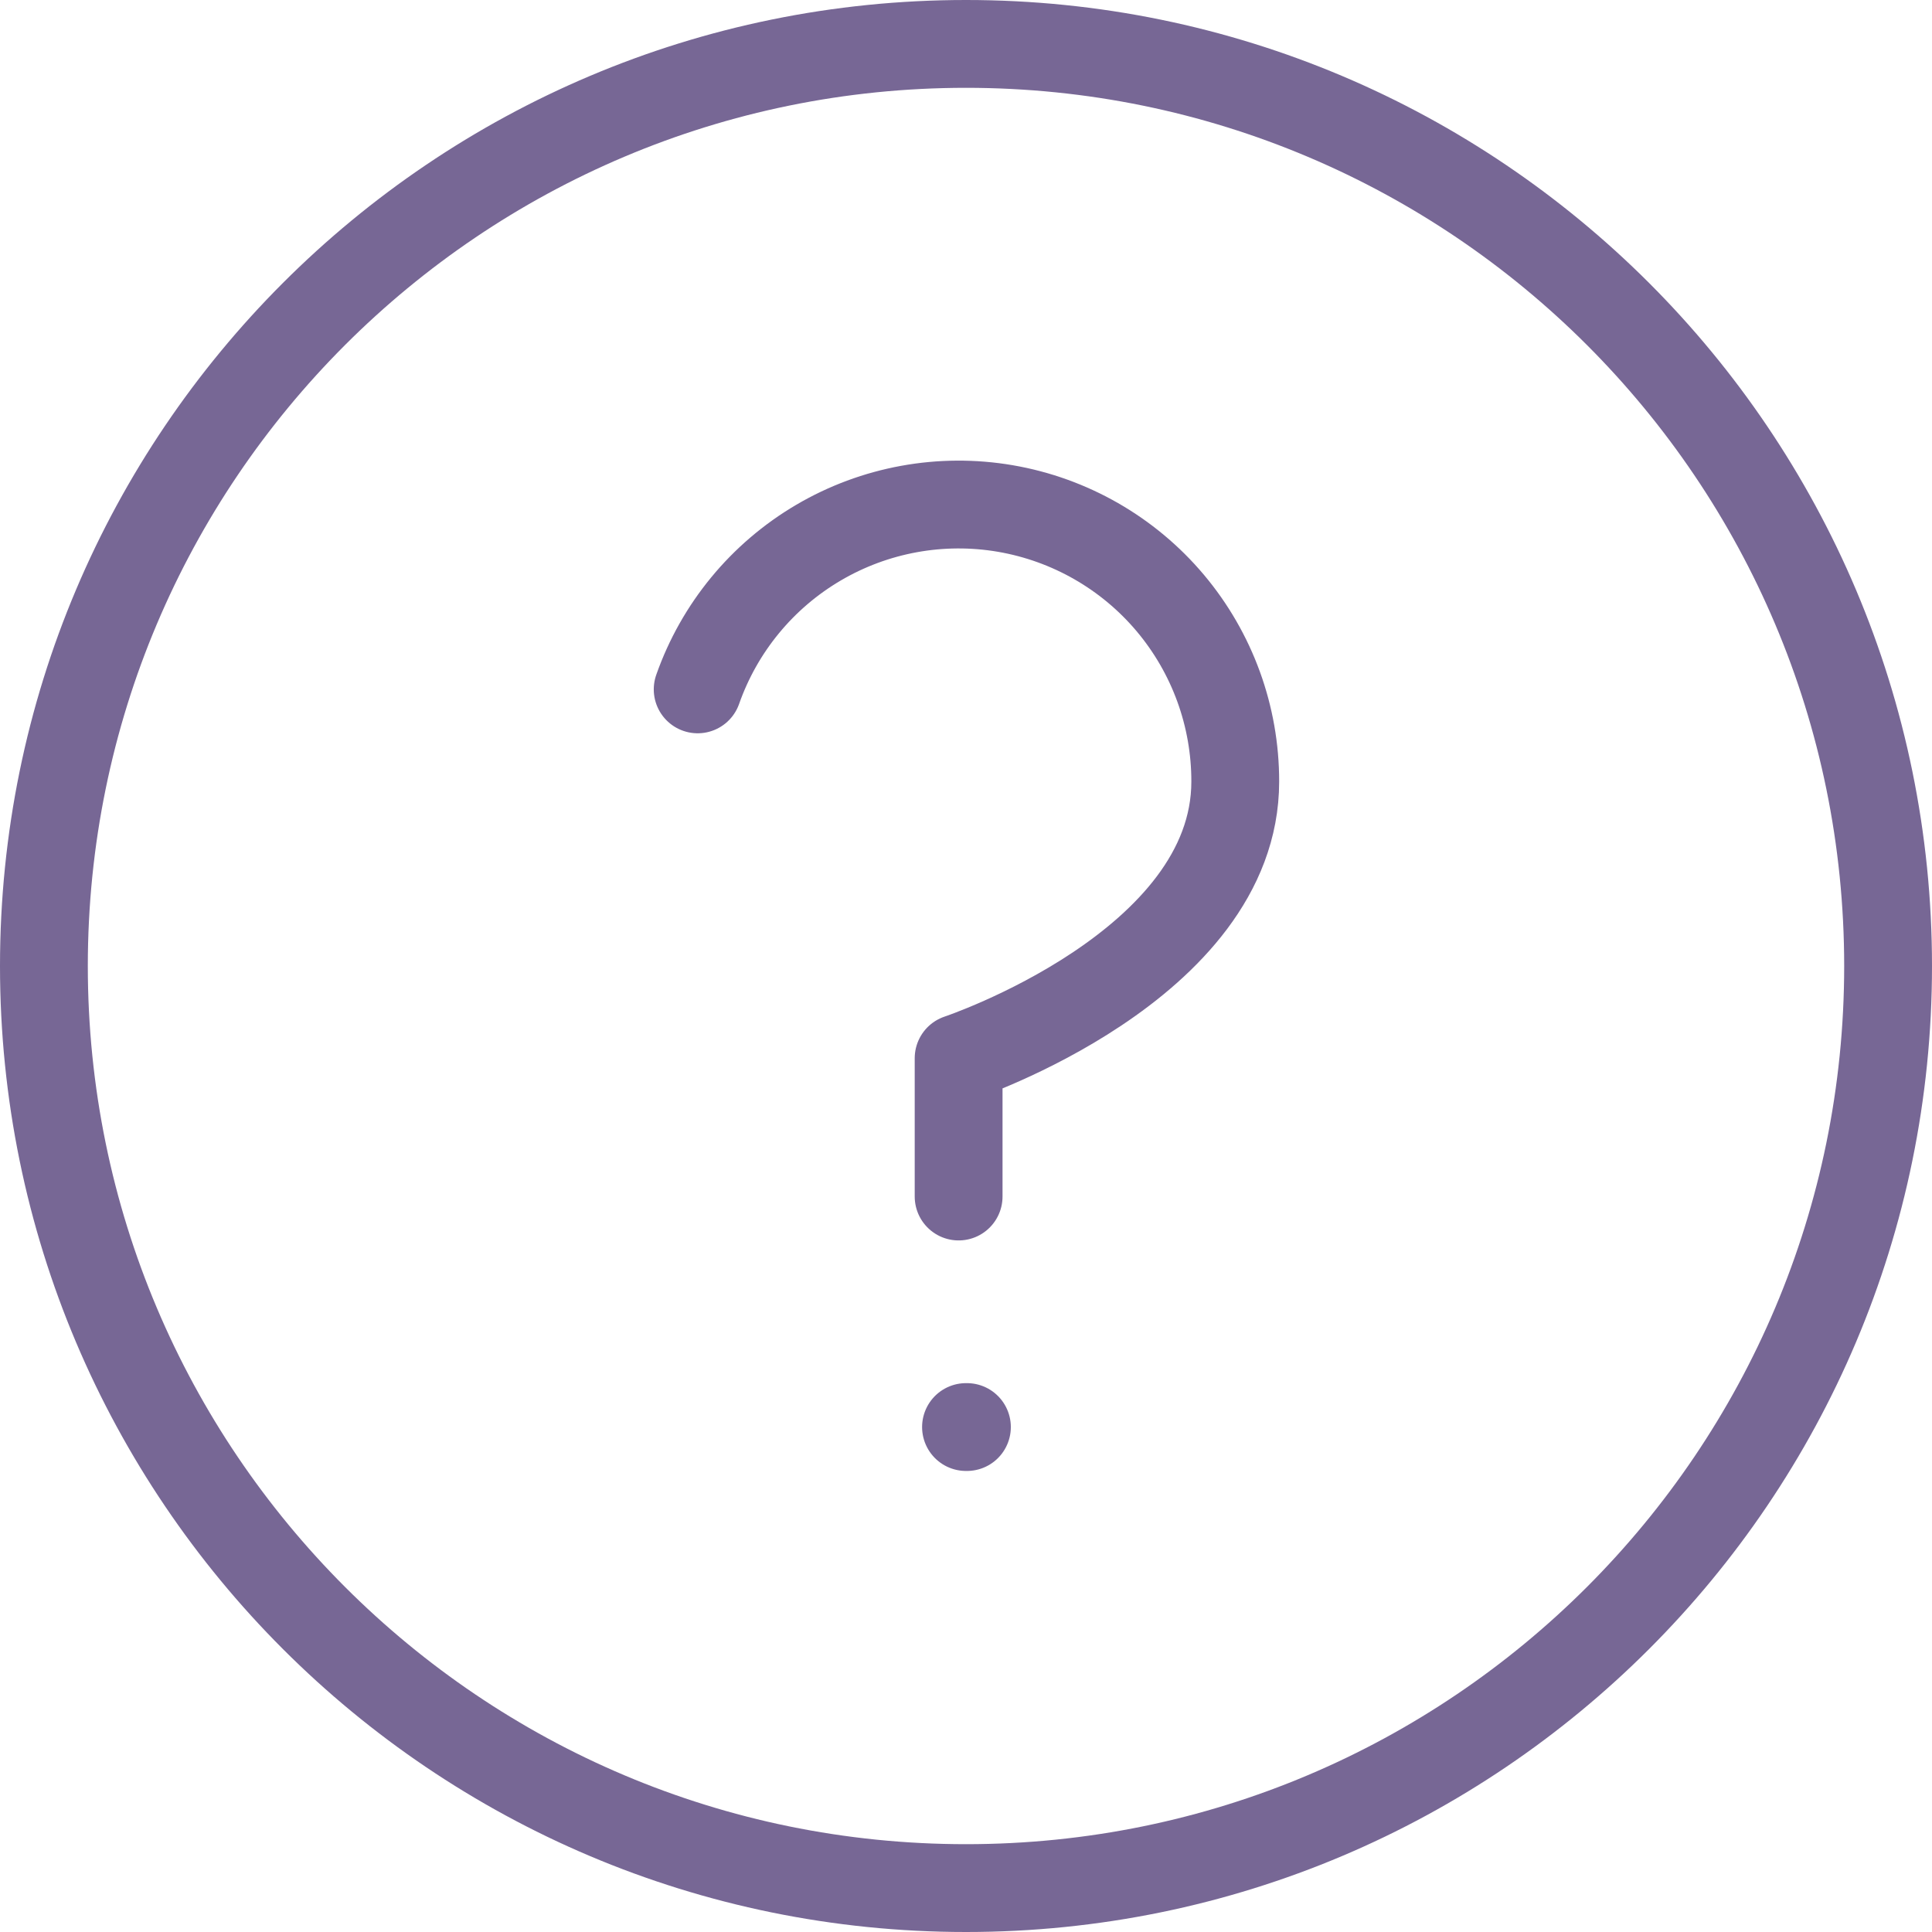 <svg width="44" height="44" viewBox="0 0 44 44" fill="none" xmlns="http://www.w3.org/2000/svg">
<path d="M15.889 15.7C16.383 14.296 17.357 13.113 18.64 12.359C19.923 11.605 21.431 11.33 22.897 11.581C24.363 11.833 25.694 12.595 26.652 13.733C27.61 14.872 28.134 16.312 28.132 17.8C28.132 22 21.832 24.1 21.832 24.1V27.25M22 32.5H22.021M43 22C43 33.598 33.598 43 22 43C10.402 43 1 33.598 1 22C1 10.402 10.402 1 22 1C33.598 1 43 10.402 43 22Z" stroke="#776795" stroke-width="2" stroke-linecap="round" stroke-linejoin="round"/>
</svg>
